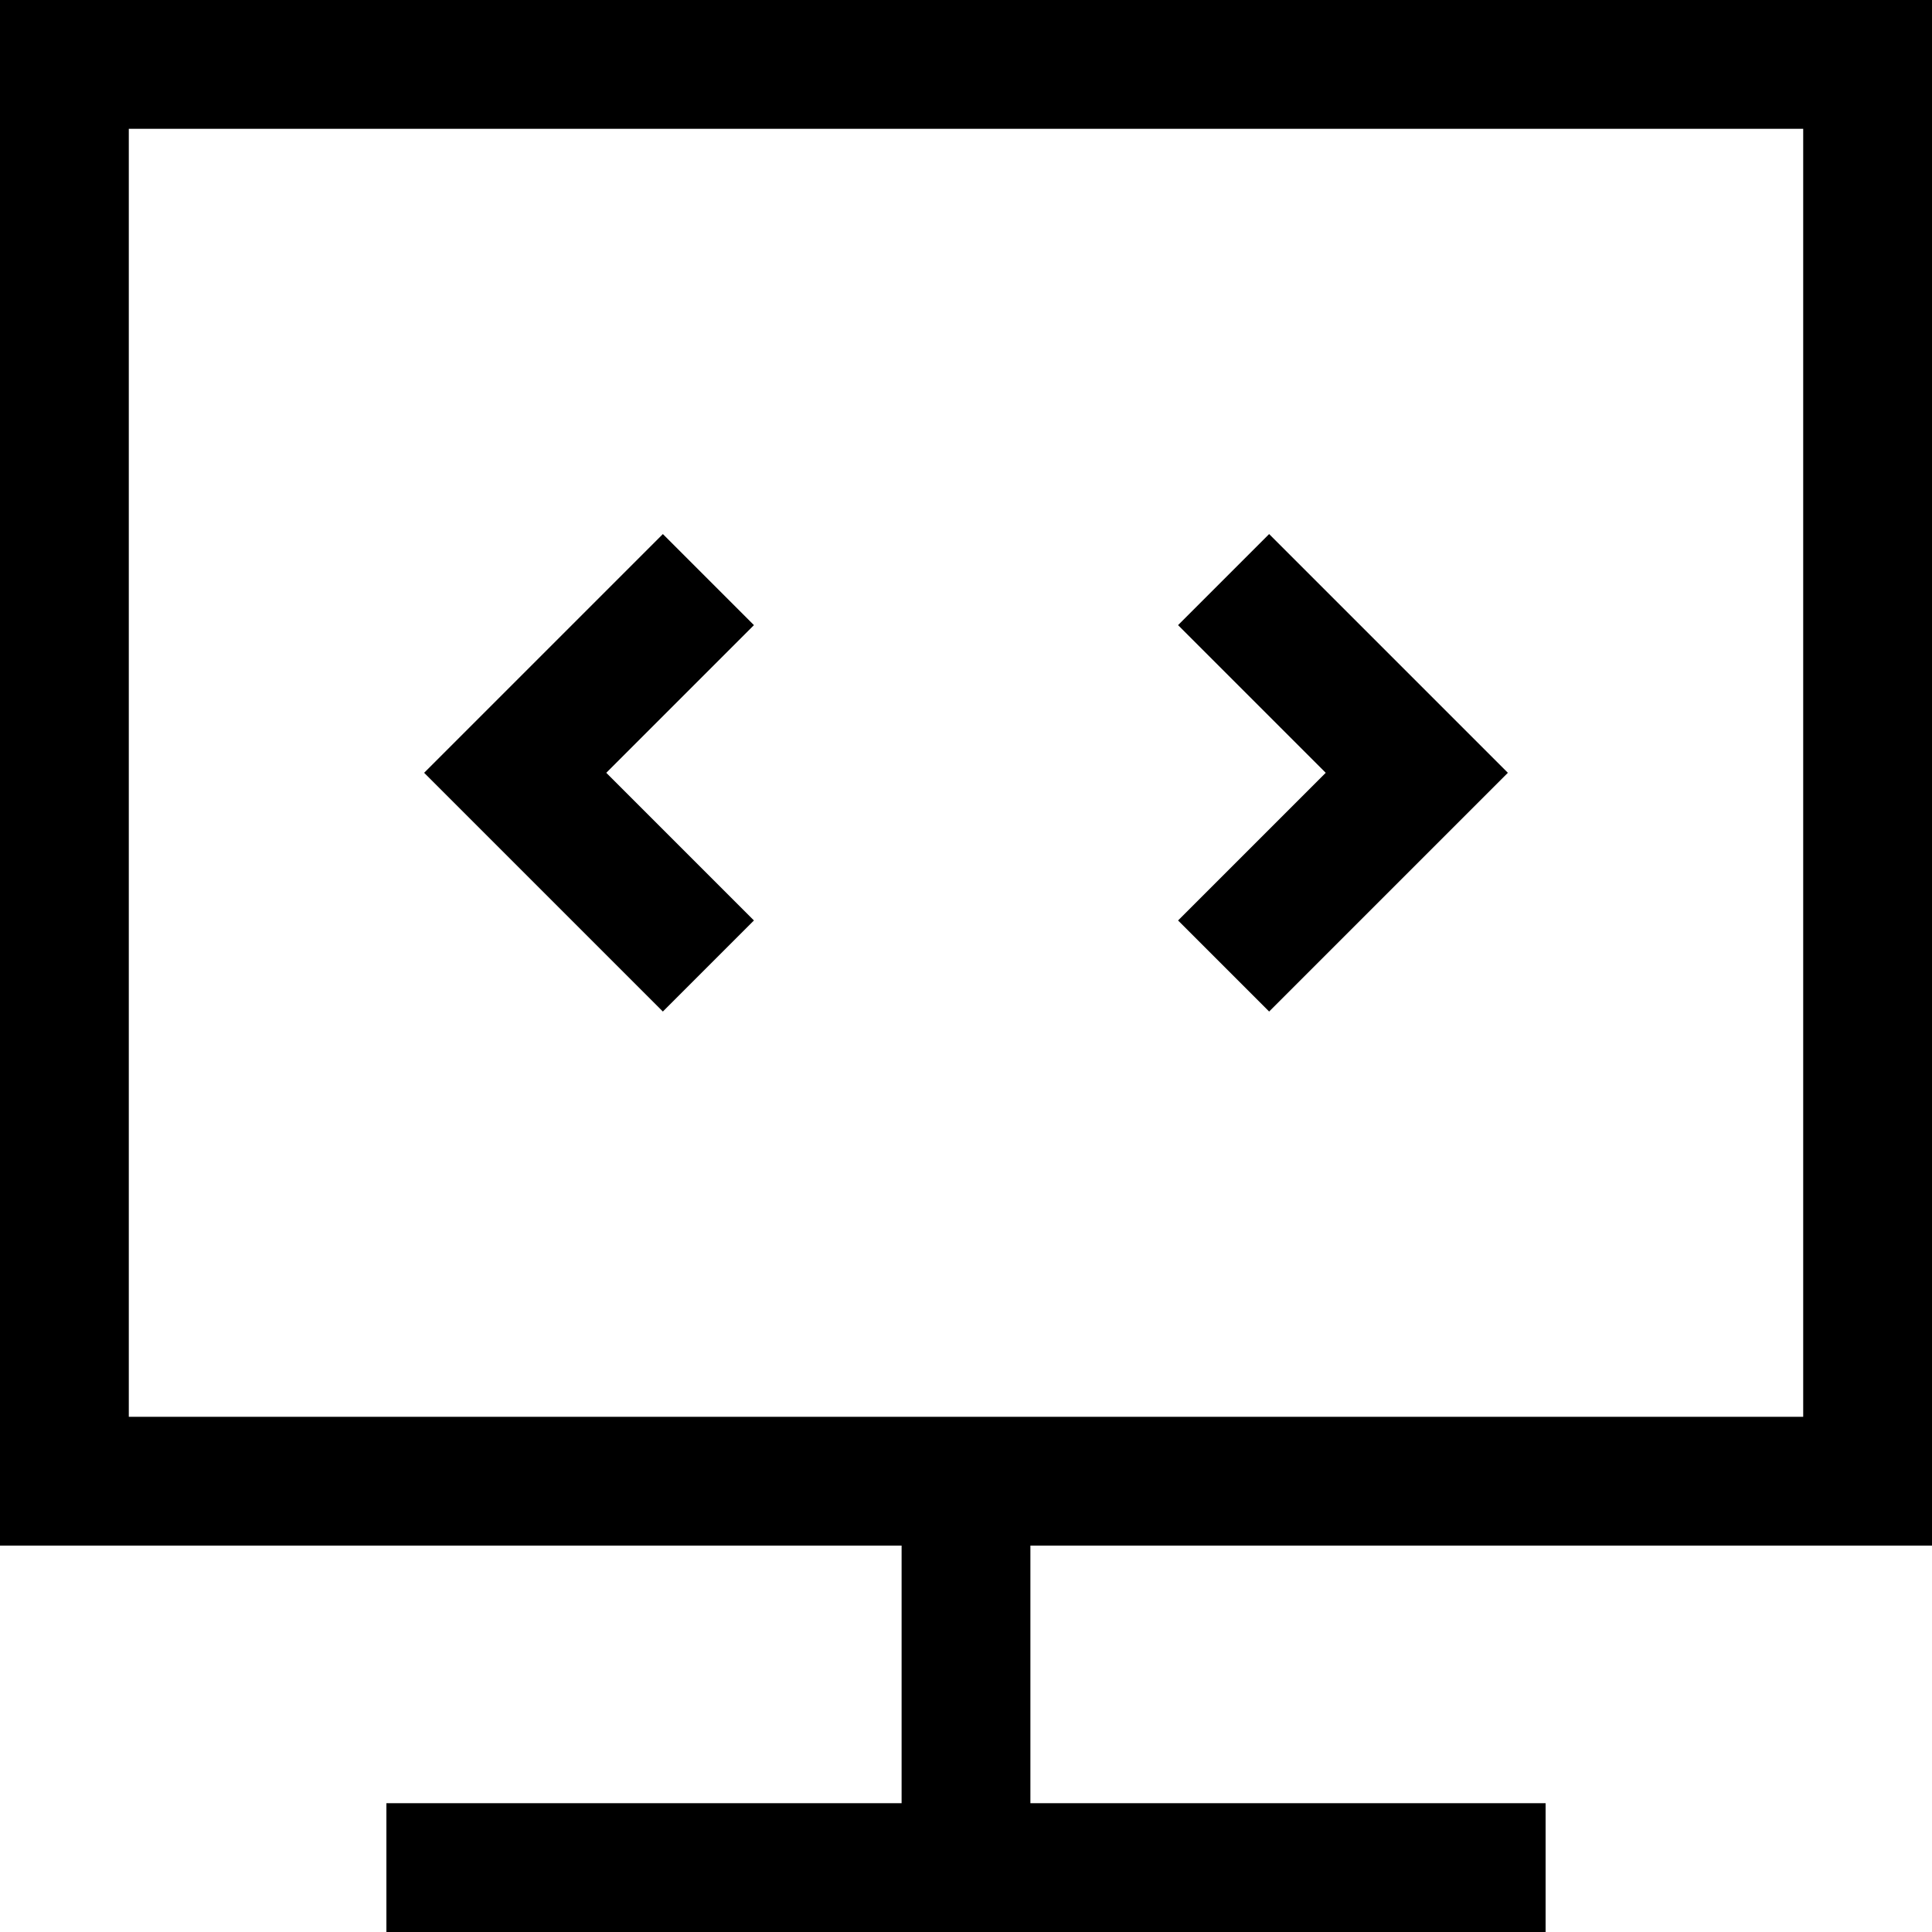 <?xml version="1.0" encoding="utf-8"?>
<!-- Generator: Adobe Illustrator 19.2.1, SVG Export Plug-In . SVG Version: 6.00 Build 0)  -->
<svg version="1.1" id="Layer_1" xmlns="http://www.w3.org/2000/svg" xmlns:xlink="http://www.w3.org/1999/xlink" x="0px" y="0px"
	 viewBox="0 0 60 60" style="enable-background:new 0 0 60 60;" xml:space="preserve">
<style type="text/css">
	.st0{fill:none;stroke:#000000;stroke-width:4;stroke-miterlimit:10;}
</style>
<g>
	<polyline class="st0" points="22,30 16,24 22,18 	"/>
	<polyline class="st0" points="38,18 44,24 38,30 	"/>
	<line class="st0" x1="30" y1="46.4" x2="30" y2="60"/>
	<line class="st0" x1="48" y1="58" x2="12" y2="58"/>
	<g>
		<path d="M56,4v40H4V4H56 M60,0H0v48h60V0L60,0z"/>
	</g>
</g>
</svg>
